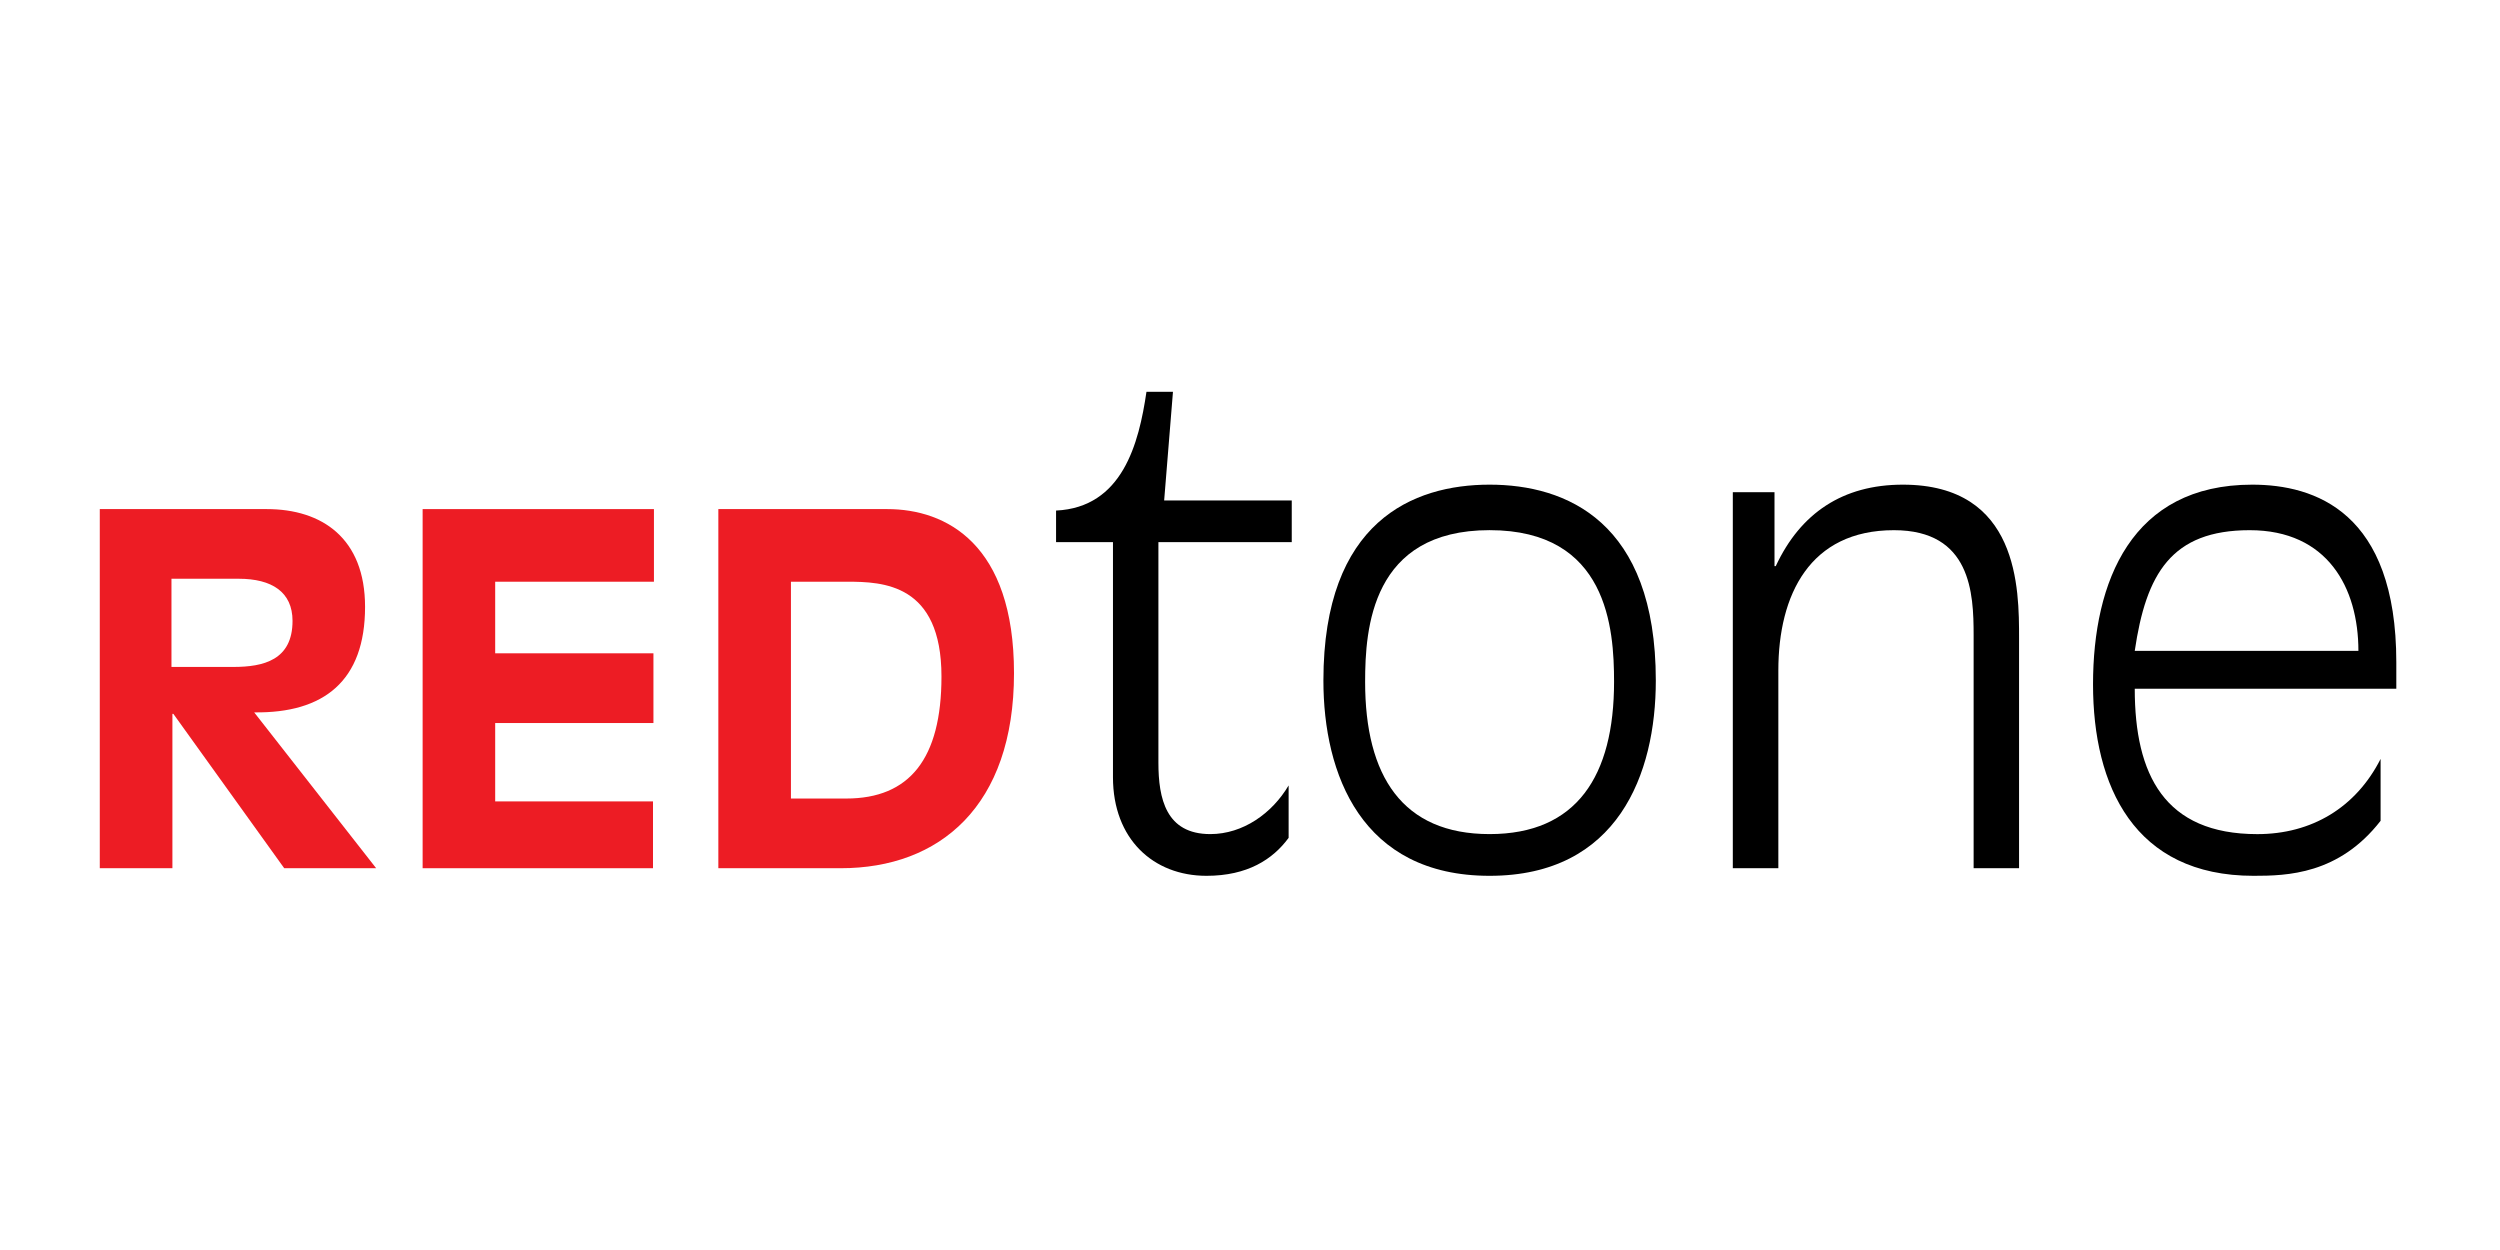 <?xml version="1.0" encoding="utf-8"?>
<!-- Generator: Adobe Illustrator 27.0.0, SVG Export Plug-In . SVG Version: 6.00 Build 0)  -->
<svg version="1.1" id="Layer_1" xmlns="http://www.w3.org/2000/svg" xmlns:xlink="http://www.w3.org/1999/xlink" x="0px" y="0px"
	 viewBox="0 0 800 400" style="enable-background:new 0 0 800 400;" xml:space="preserve">
<style type="text/css">
	.st0{fill:#ED1C24;}
</style>
<path class="st0" d="M55.47,228.43h-0.3v49.4H31.93V162.91h53.44c17.64,0,31.45,9.3,31.45,31.29c0,23.7-13.19,34.06-35.48,33.76
	l39.03,49.87H90.95L55.47,228.43z M54.87,213.42h19.82c9.59,0,18.92-2.18,18.92-14.73c0-9.29-6.68-13.49-17.2-13.49H54.87V213.42z"
	/>
<polygon class="st0" points="135.24,162.91 209.26,162.91 209.26,186.15 158.46,186.15 158.46,209.06 209.1,209.06 209.1,231.37 
	158.46,231.37 158.46,256.45 208.96,256.45 208.96,277.83 135.24,277.83 "/>
<path class="st0" d="M229.87,162.91h54.04c18.89,0,40.57,11.16,40.57,52.51c0,42.59-23.83,62.41-55.42,62.41h-39.19V162.91z
	 M253.1,255.53h17.69c20.25,0,30.48-12.7,30.48-39.04c0-29.73-18.74-30.34-30.19-30.34H253.1V255.53z"/>
<path d="M356.15,173.48h-18.21v-10.1c21.24-1.02,26.5-21.43,28.93-38.01h8.48l-2.82,34.77h40.83v13.34h-42.67v70.58
	c0,11.51,2.43,22.85,16.6,22.85c10.51,0,19.82-6.68,25.07-15.57v16.77c-5.06,6.89-13.16,12.15-26.29,12.15
	c-16.98,0-29.92-11.73-29.92-31.55V173.48z"/>
<path d="M476.67,155.09c24.46,0,53.19,11.72,53.19,62.68c0,29.92-12.16,62.49-53.19,62.49c-41.04,0-53.18-32.56-53.18-62.49
	C423.49,166.81,452.19,155.09,476.67,155.09 M476.67,266.91c27.9,0,39.83-18.6,39.83-48.73c0-17-2.02-48.53-39.83-48.53
	c-37.82,0-39.83,31.53-39.83,48.53C436.83,248.32,448.74,266.91,476.67,266.91"/>
<path d="M554.5,157.51h13.34v23.66h0.4c7.9-16.98,21.45-26.08,40.67-26.08c37.19,0,37.19,33.36,37.19,49.14v73.6h-14.54v-74.61
	c0-13.35-0.82-33.56-25.5-33.56c-26.89,0-36.99,20.62-36.99,44.89v63.28H554.5V157.51z"/>
<path d="M761.79,262.66c-13.37,17.18-29.94,17.6-40.66,17.6c-38.21,0-51.36-28.71-51.36-61.26c0-32.98,12.33-63.91,50.93-63.91
	c20.05,0,46.12,8.71,46.12,56.84v8.47h-83.7c0,27.51,9.49,46.52,39.22,46.52c17.4,0,31.55-8.5,39.45-24.06V262.66z M754.69,208.27
	c0-20.22-9.9-38.61-34.78-38.61c-25.07,0-33.17,13.93-36.79,38.61H754.69z"/>
</svg>
